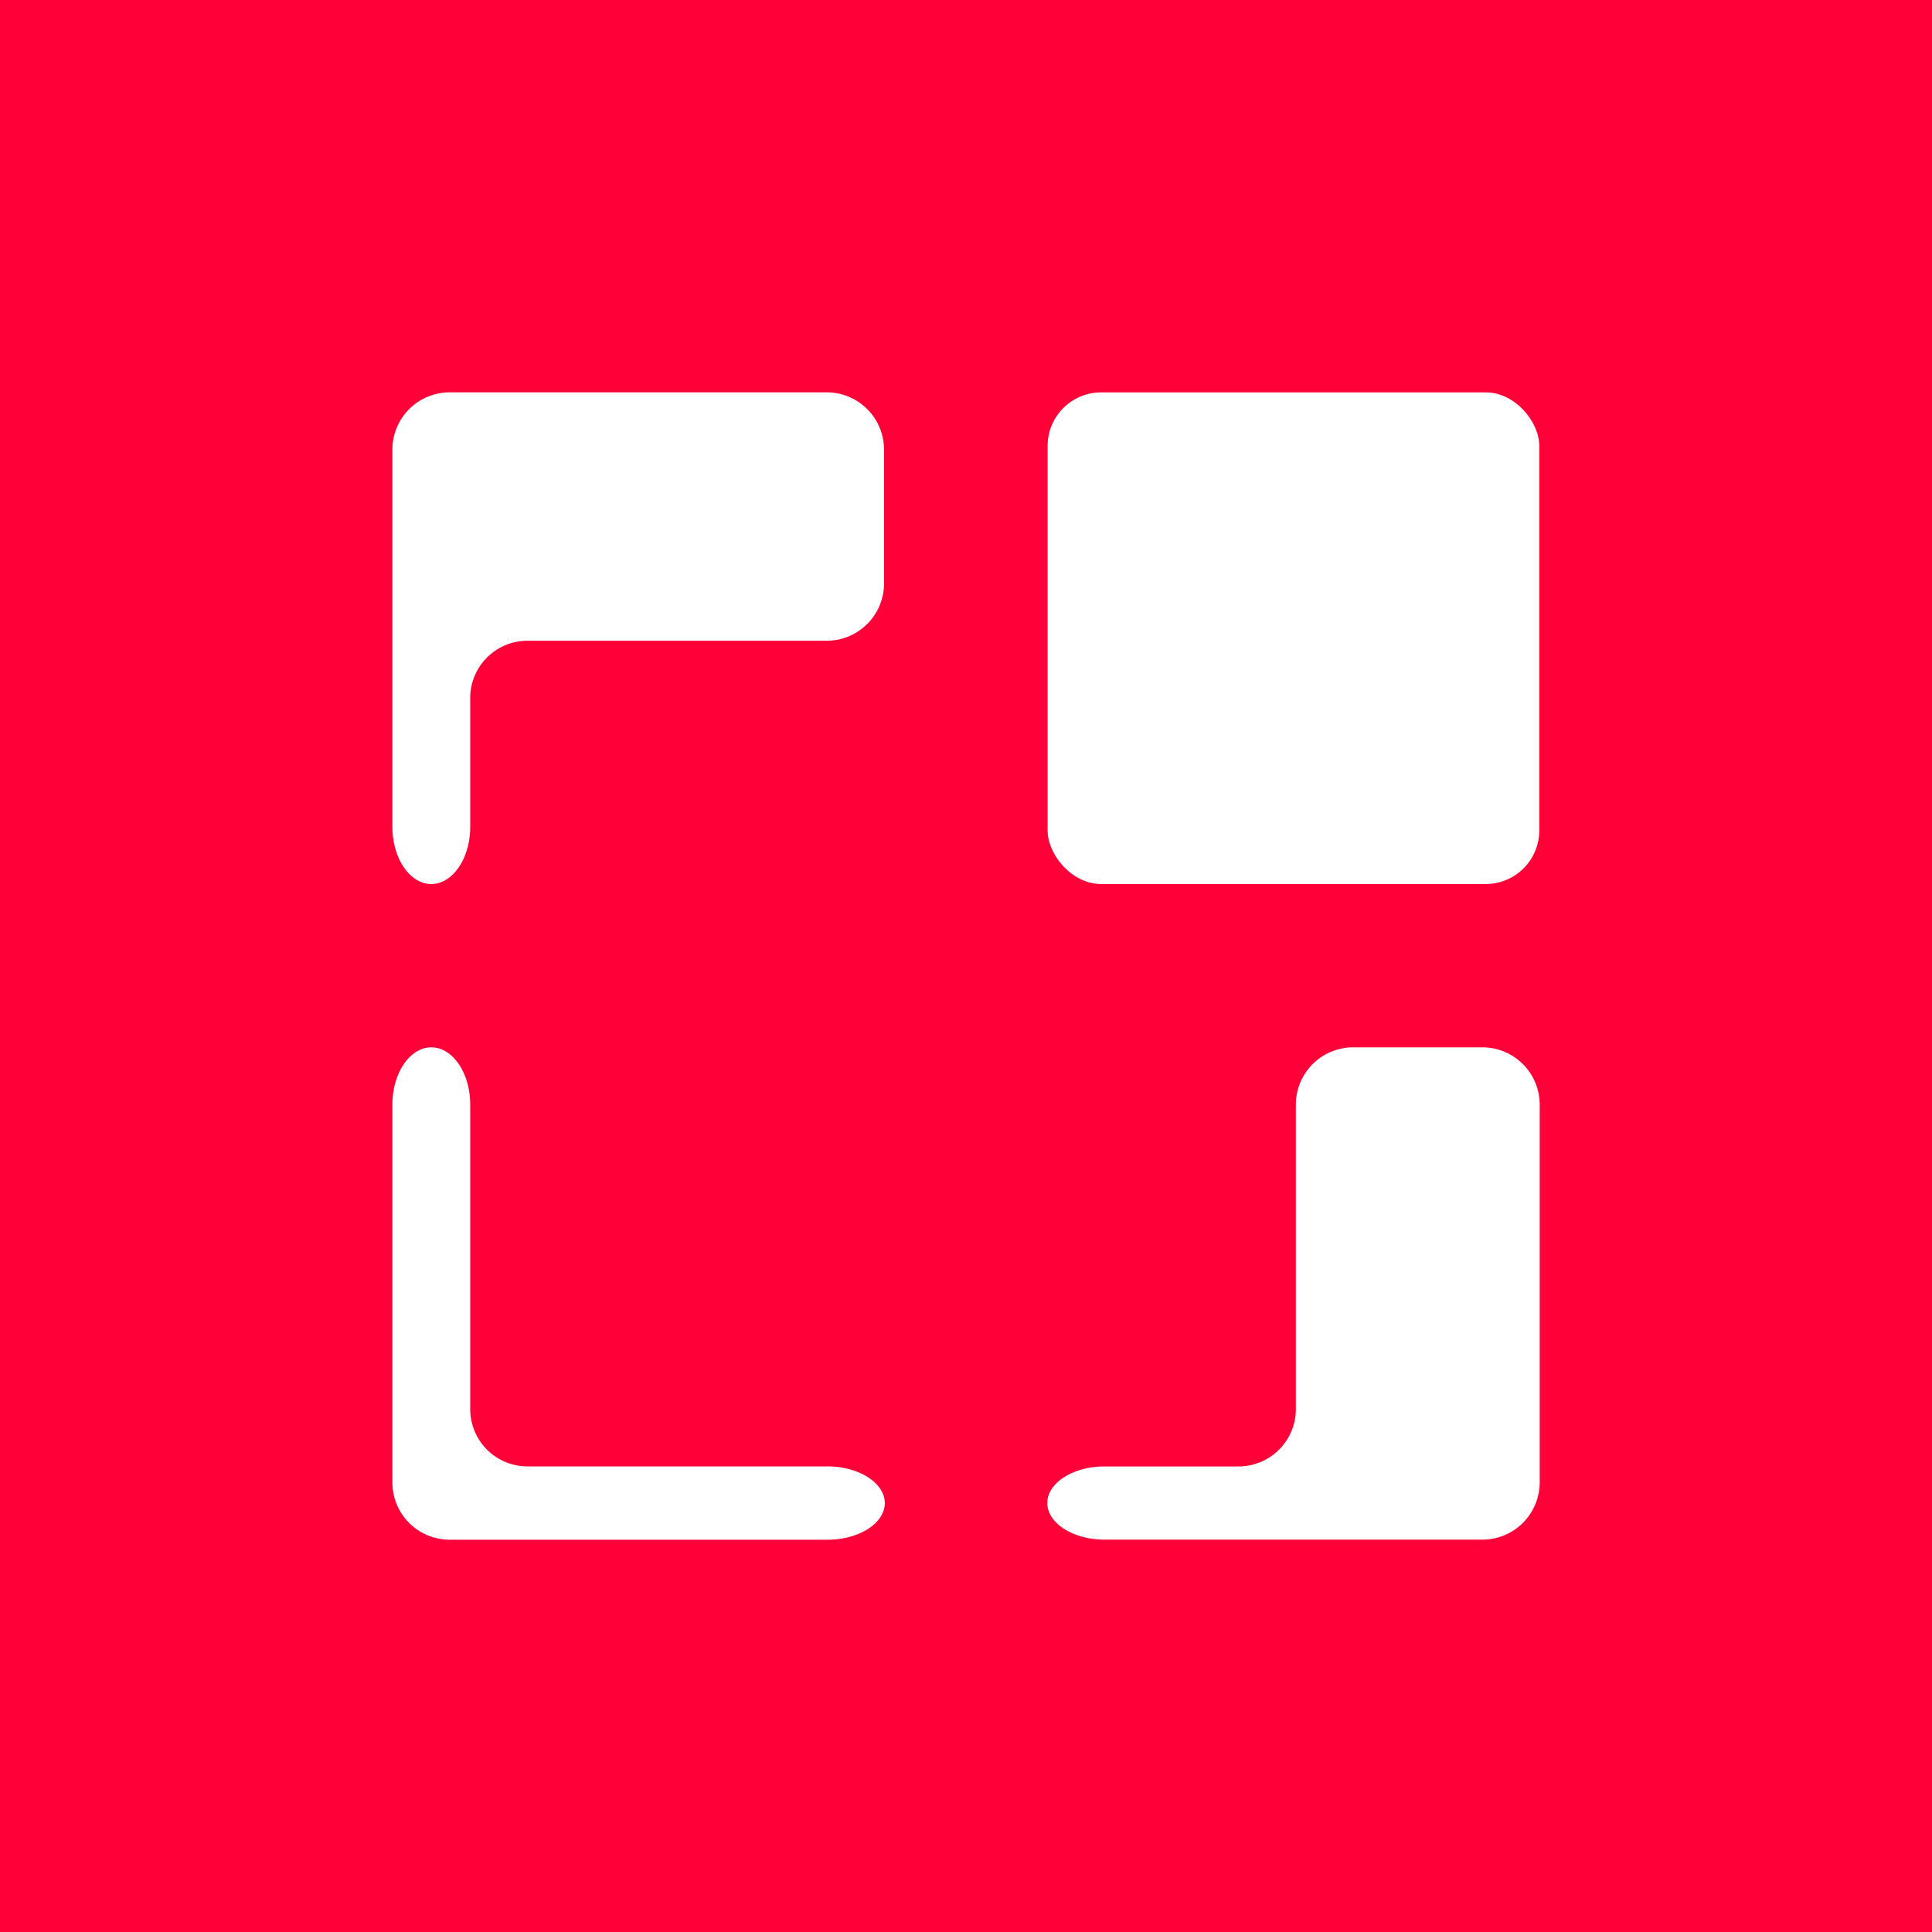 <svg id="theblok_box" data-name="theblok box" xmlns="http://www.w3.org/2000/svg" viewBox="0 0 700 700"><defs><style>.cls-1{fill:#ff0038;}.cls-1,.cls-2{isolation:isolate;}.cls-2{fill:#fff;}</style></defs><rect class="cls-1" width="700" height="700"/><path class="cls-2" d="M156.26,320.3c7.77,0,14.11-9.31,14.11-20.71V252.85a20.76,20.76,0,0,1,20.71-20.7H299.6a20.76,20.76,0,0,0,20.7-20.71V162.86a20.77,20.77,0,0,0-20.7-20.71H162.88a20.77,20.77,0,0,0-20.71,20.71V299.59C142.17,311,148.51,320.3,156.26,320.3Z"/><path class="cls-2" d="M537.12,379.47h-46.9a20.77,20.77,0,0,0-20.71,20.71V510.61a20.77,20.77,0,0,1-20.71,20.71H400.15c-11.39,0-20.7,6-20.7,13.26s9.31,13.26,20.7,13.26h137a20.76,20.76,0,0,0,20.71-20.7v-137A20.76,20.76,0,0,0,537.12,379.47Z"/><path class="cls-2" d="M299.83,531.31H191.07a20.76,20.76,0,0,1-20.7-20.71V400.17c0-11.38-6.34-20.7-14.1-20.7s-14.1,9.32-14.1,20.7v137a20.76,20.76,0,0,0,20.71,20.7h137c11.38,0,20.7-6,20.7-13.27S311.21,531.31,299.83,531.31Z"/><rect class="cls-2" x="379.57" y="142.16" width="178.14" height="178.14" rx="19.41"/></svg>
